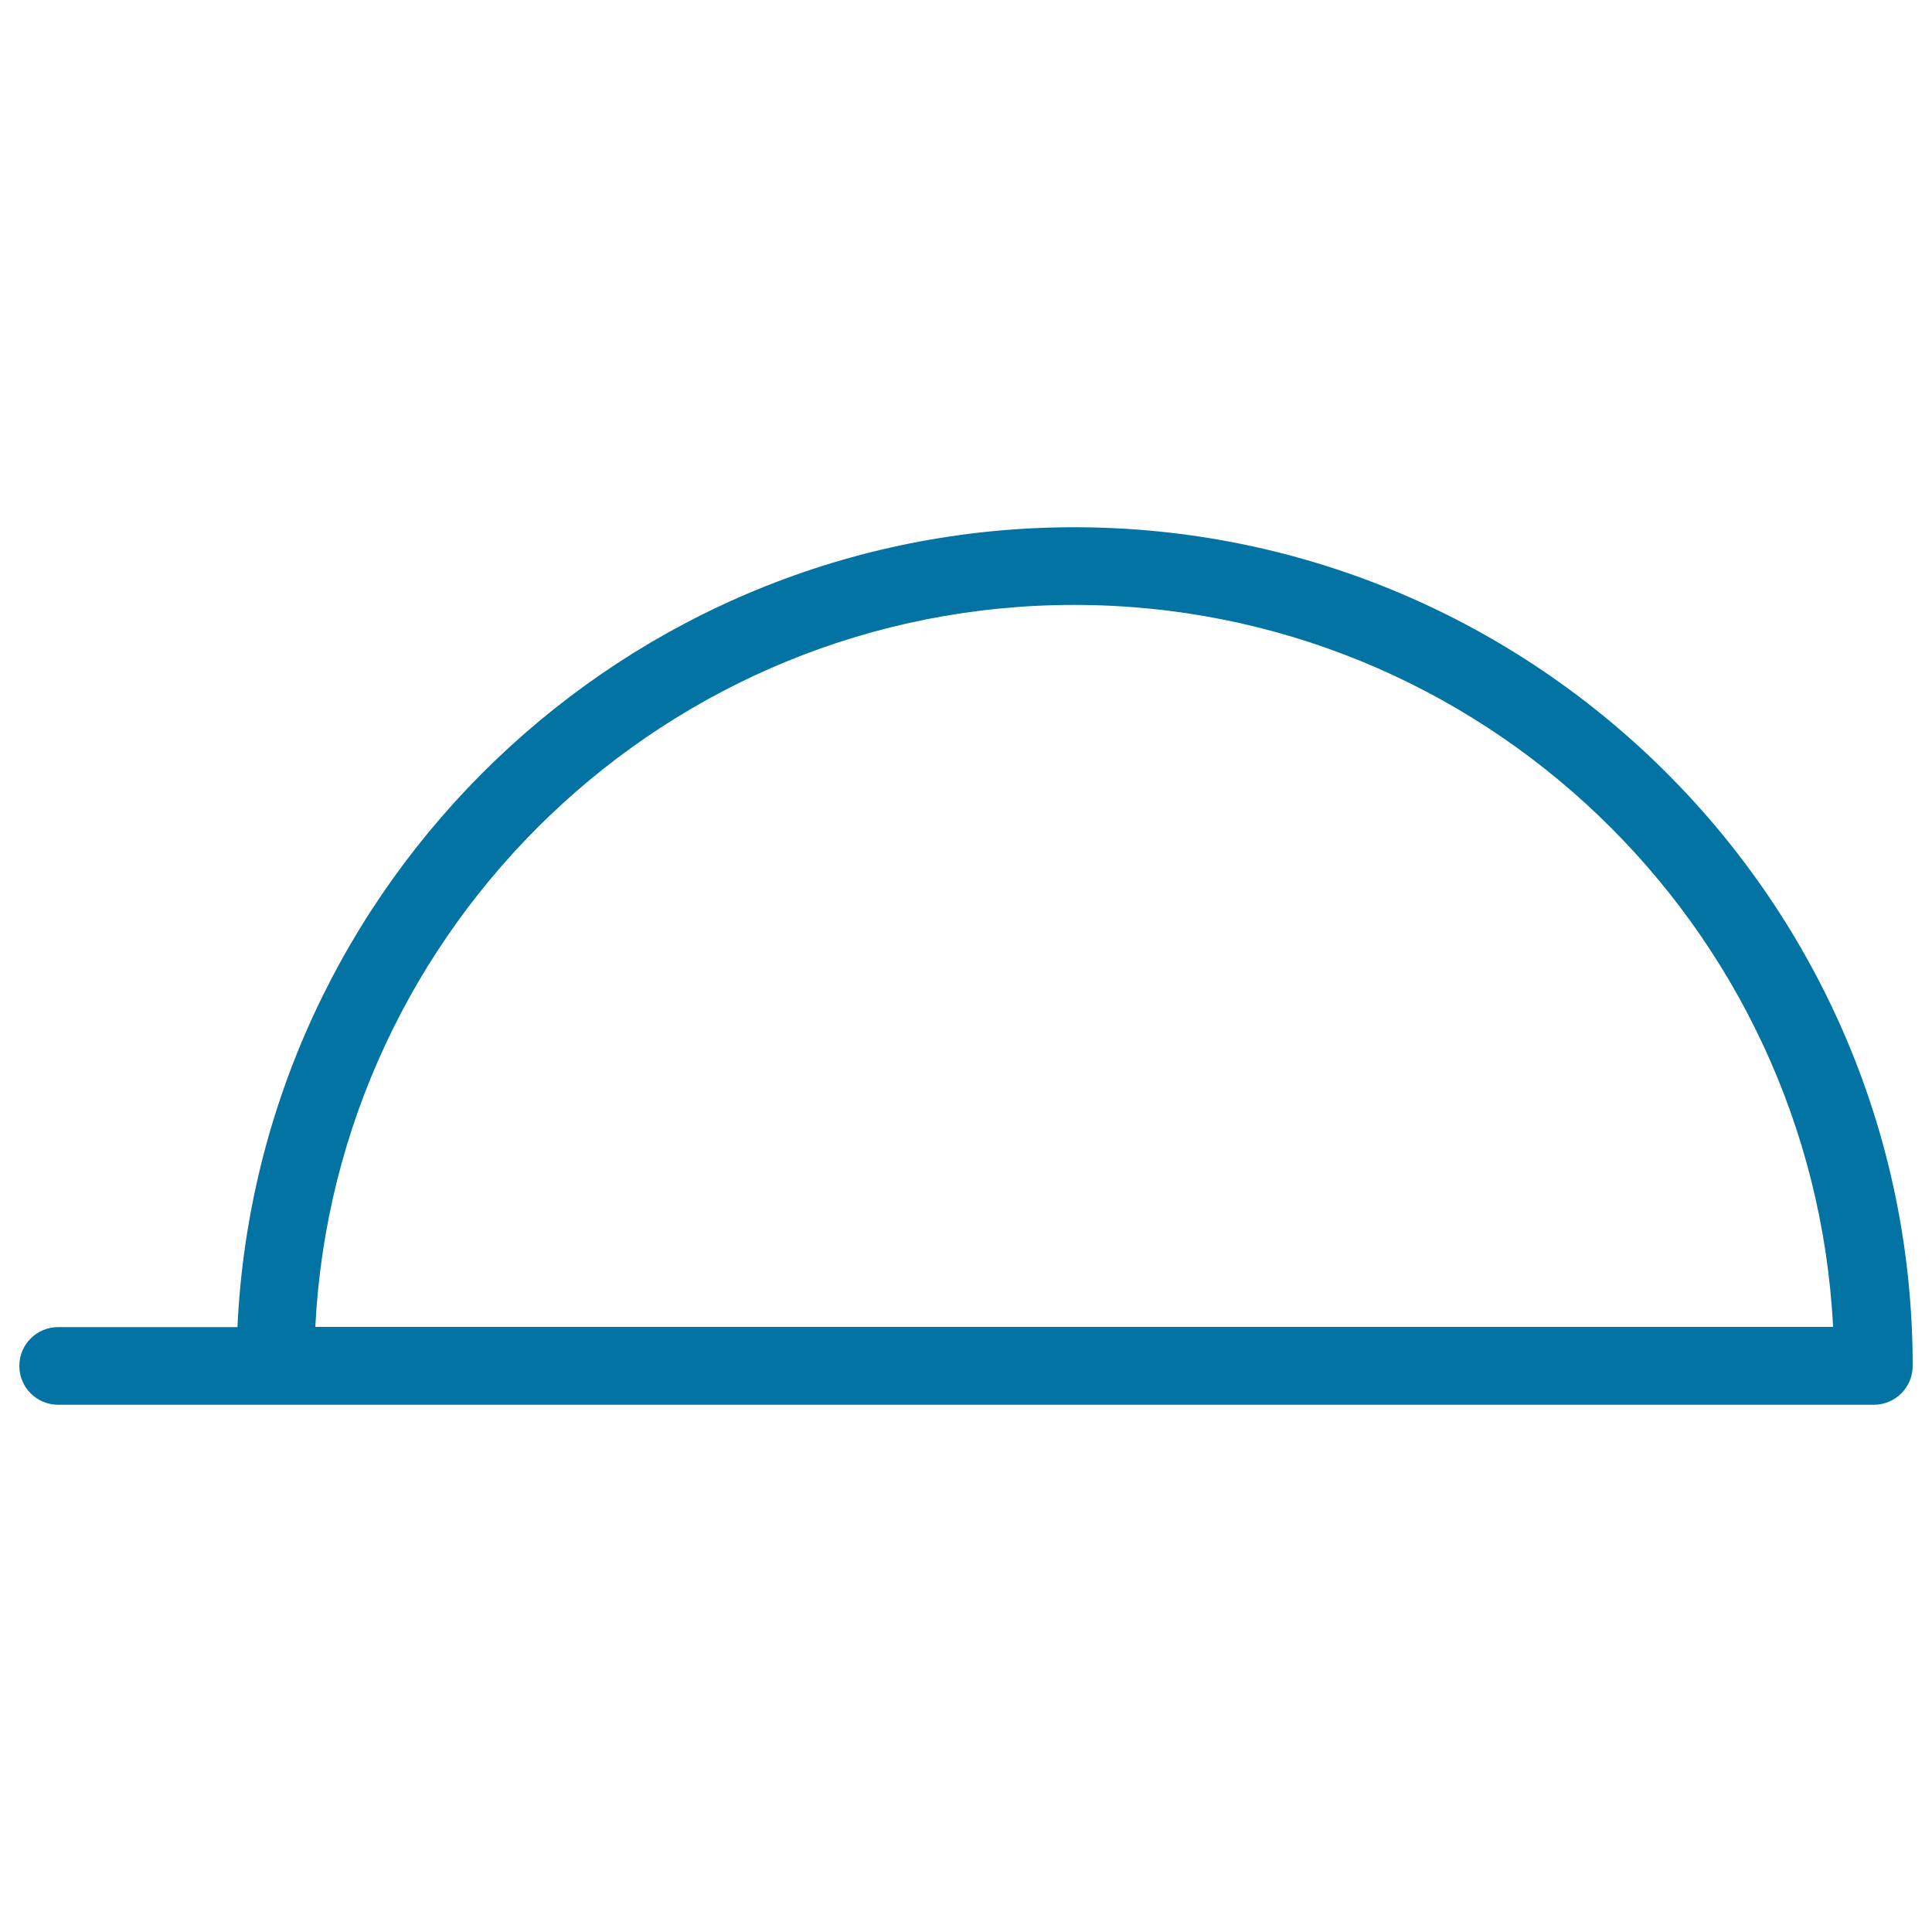 <svg xmlns="http://www.w3.org/2000/svg" viewBox="0 0 1000 1000" style="fill:#0273a2">
<title>Inverted Bowl Outline SVG icon</title>
<g><path d="M30.1,686.9c-11.1,0-20.1,9-20.1,20.1s9,20.1,20.1,20.1h939.8c11.1,0,20.1-9,20.1-20.1c0-239.4-194.7-434.1-434-434.1c-232.5,0-422.4,184-433.1,414H30.1z M556,313.1c210.3,0,382.2,165.9,392.8,373.7H163.2C173.7,479.1,345.6,313.1,556,313.1z"/></g>
</svg>